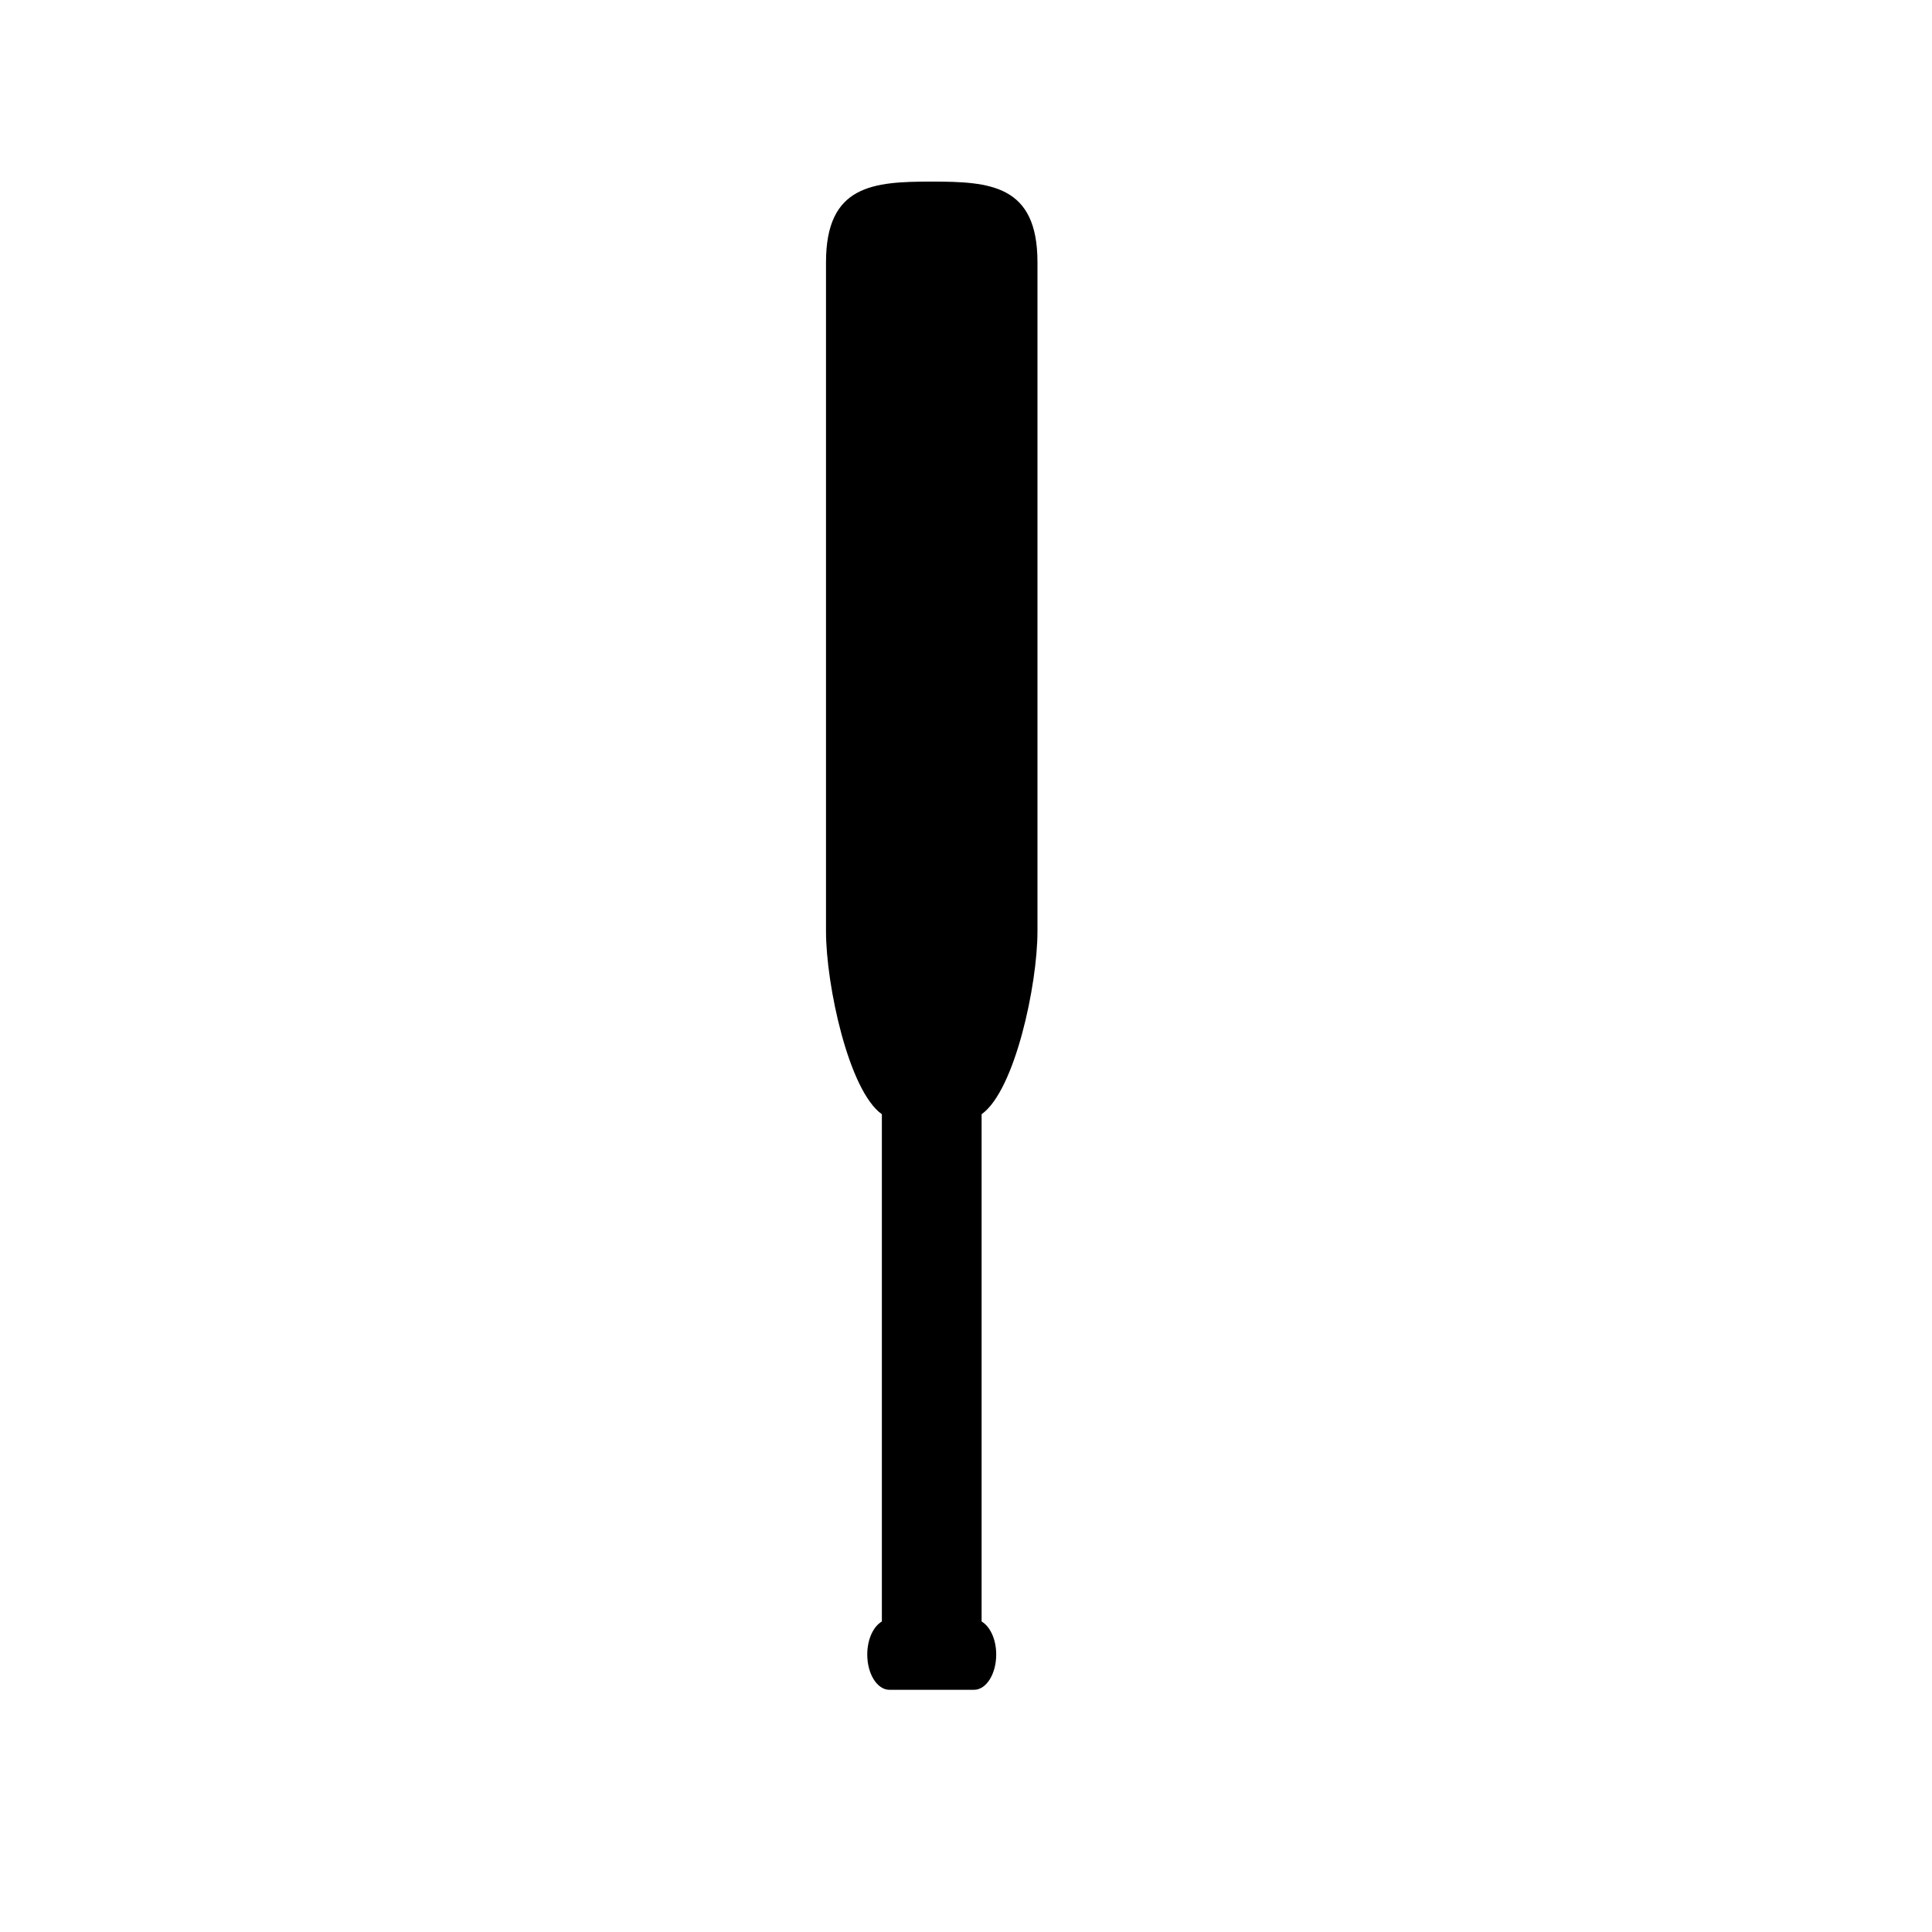 <?xml version="1.0" encoding="UTF-8"?>
<!-- Uploaded to: SVG Repo, www.svgrepo.com, Generator: SVG Repo Mixer Tools -->
<svg fill="#000000" width="800px" height="800px" version="1.1" viewBox="144 144 512 512" xmlns="http://www.w3.org/2000/svg">
 <path d="m418.94 390.83v-177.35c0-20.488-12.543-21.355-28.02-21.355-15.473 0-28.02 0.867-28.02 21.355v177.35c0 14.16 5.992 42.203 14.805 48.453v134.43c-2.258 1.312-3.871 4.711-3.871 8.75 0 5.164 2.633 9.352 5.887 9.352h22.398c3.254 0 5.887-4.188 5.887-9.352 0-4.035-1.621-7.438-3.871-8.75v-134.43c8.816-6.25 14.805-34.297 14.805-48.453z"/>
</svg>